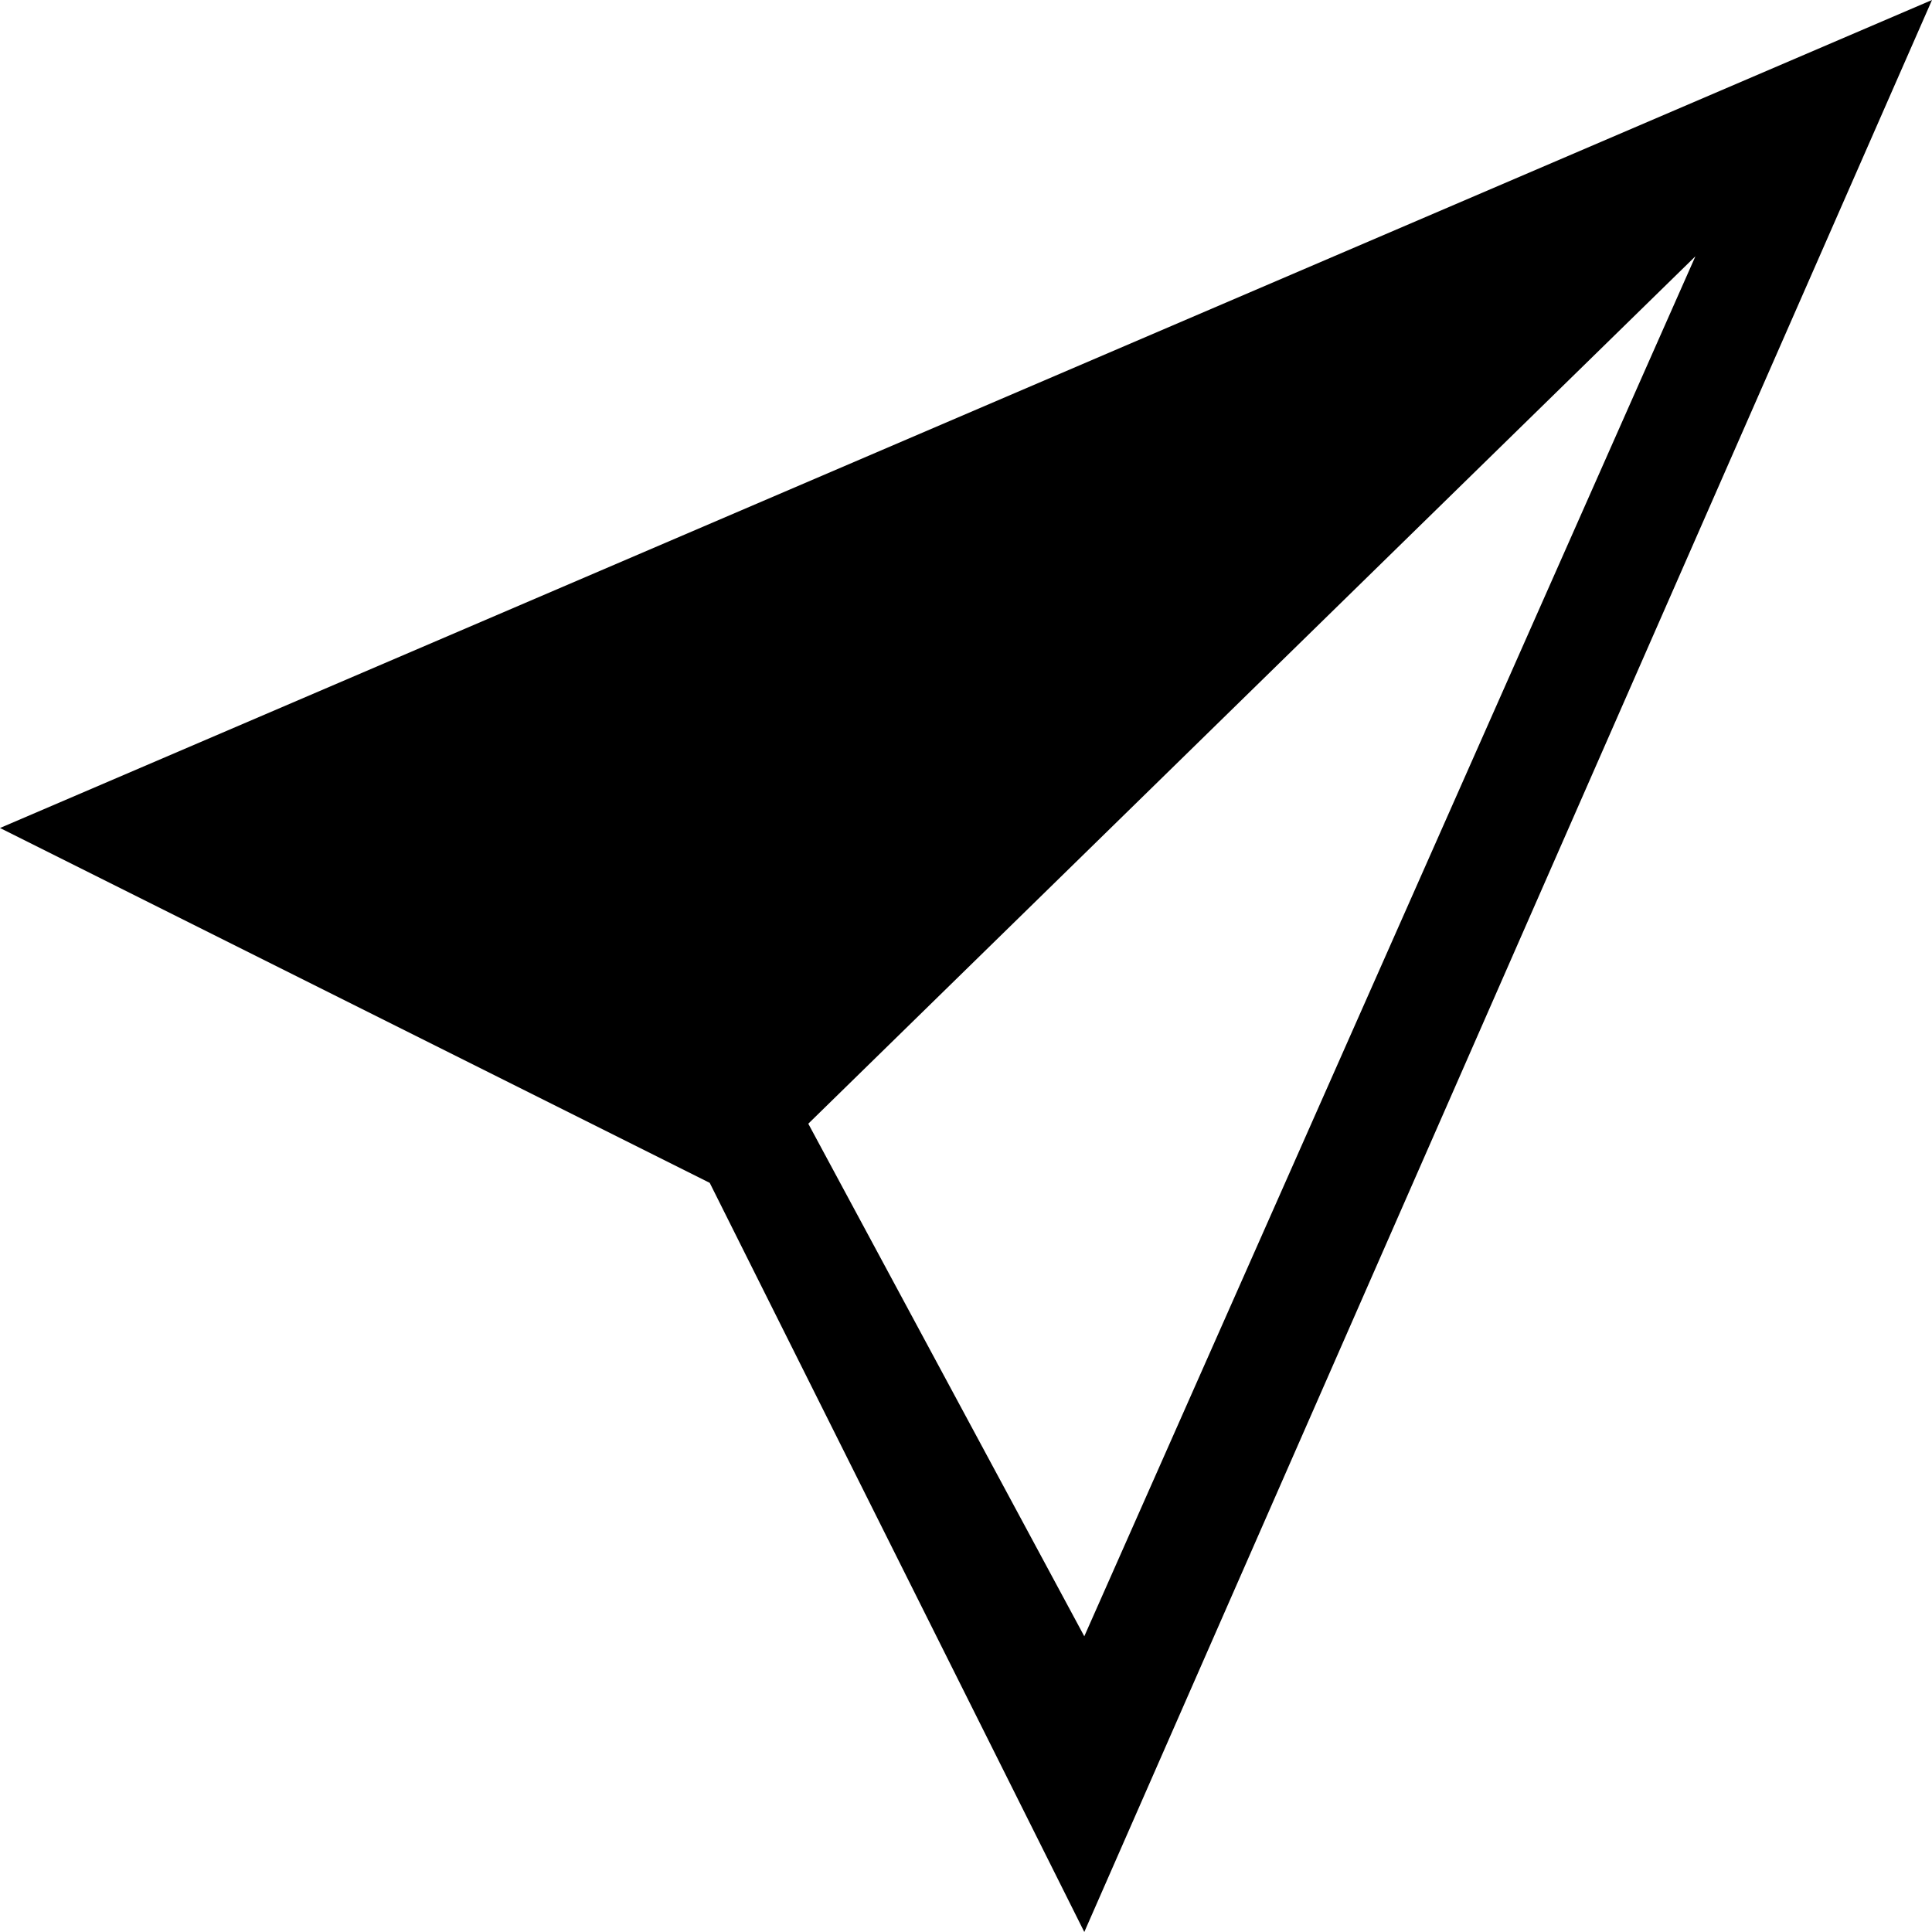 <svg width="100" height="100" viewBox="0 0 100 100" fill="none" xmlns="http://www.w3.org/2000/svg">
    <path fill-rule="evenodd" clip-rule="evenodd"
        d="M0 42.857L100 0L56.123 100L36.735 61.224L0 42.857ZM41.837 58.163L56.123 84.694L87.755 13.265L41.837 58.163Z"
        fill="black" />
</svg>